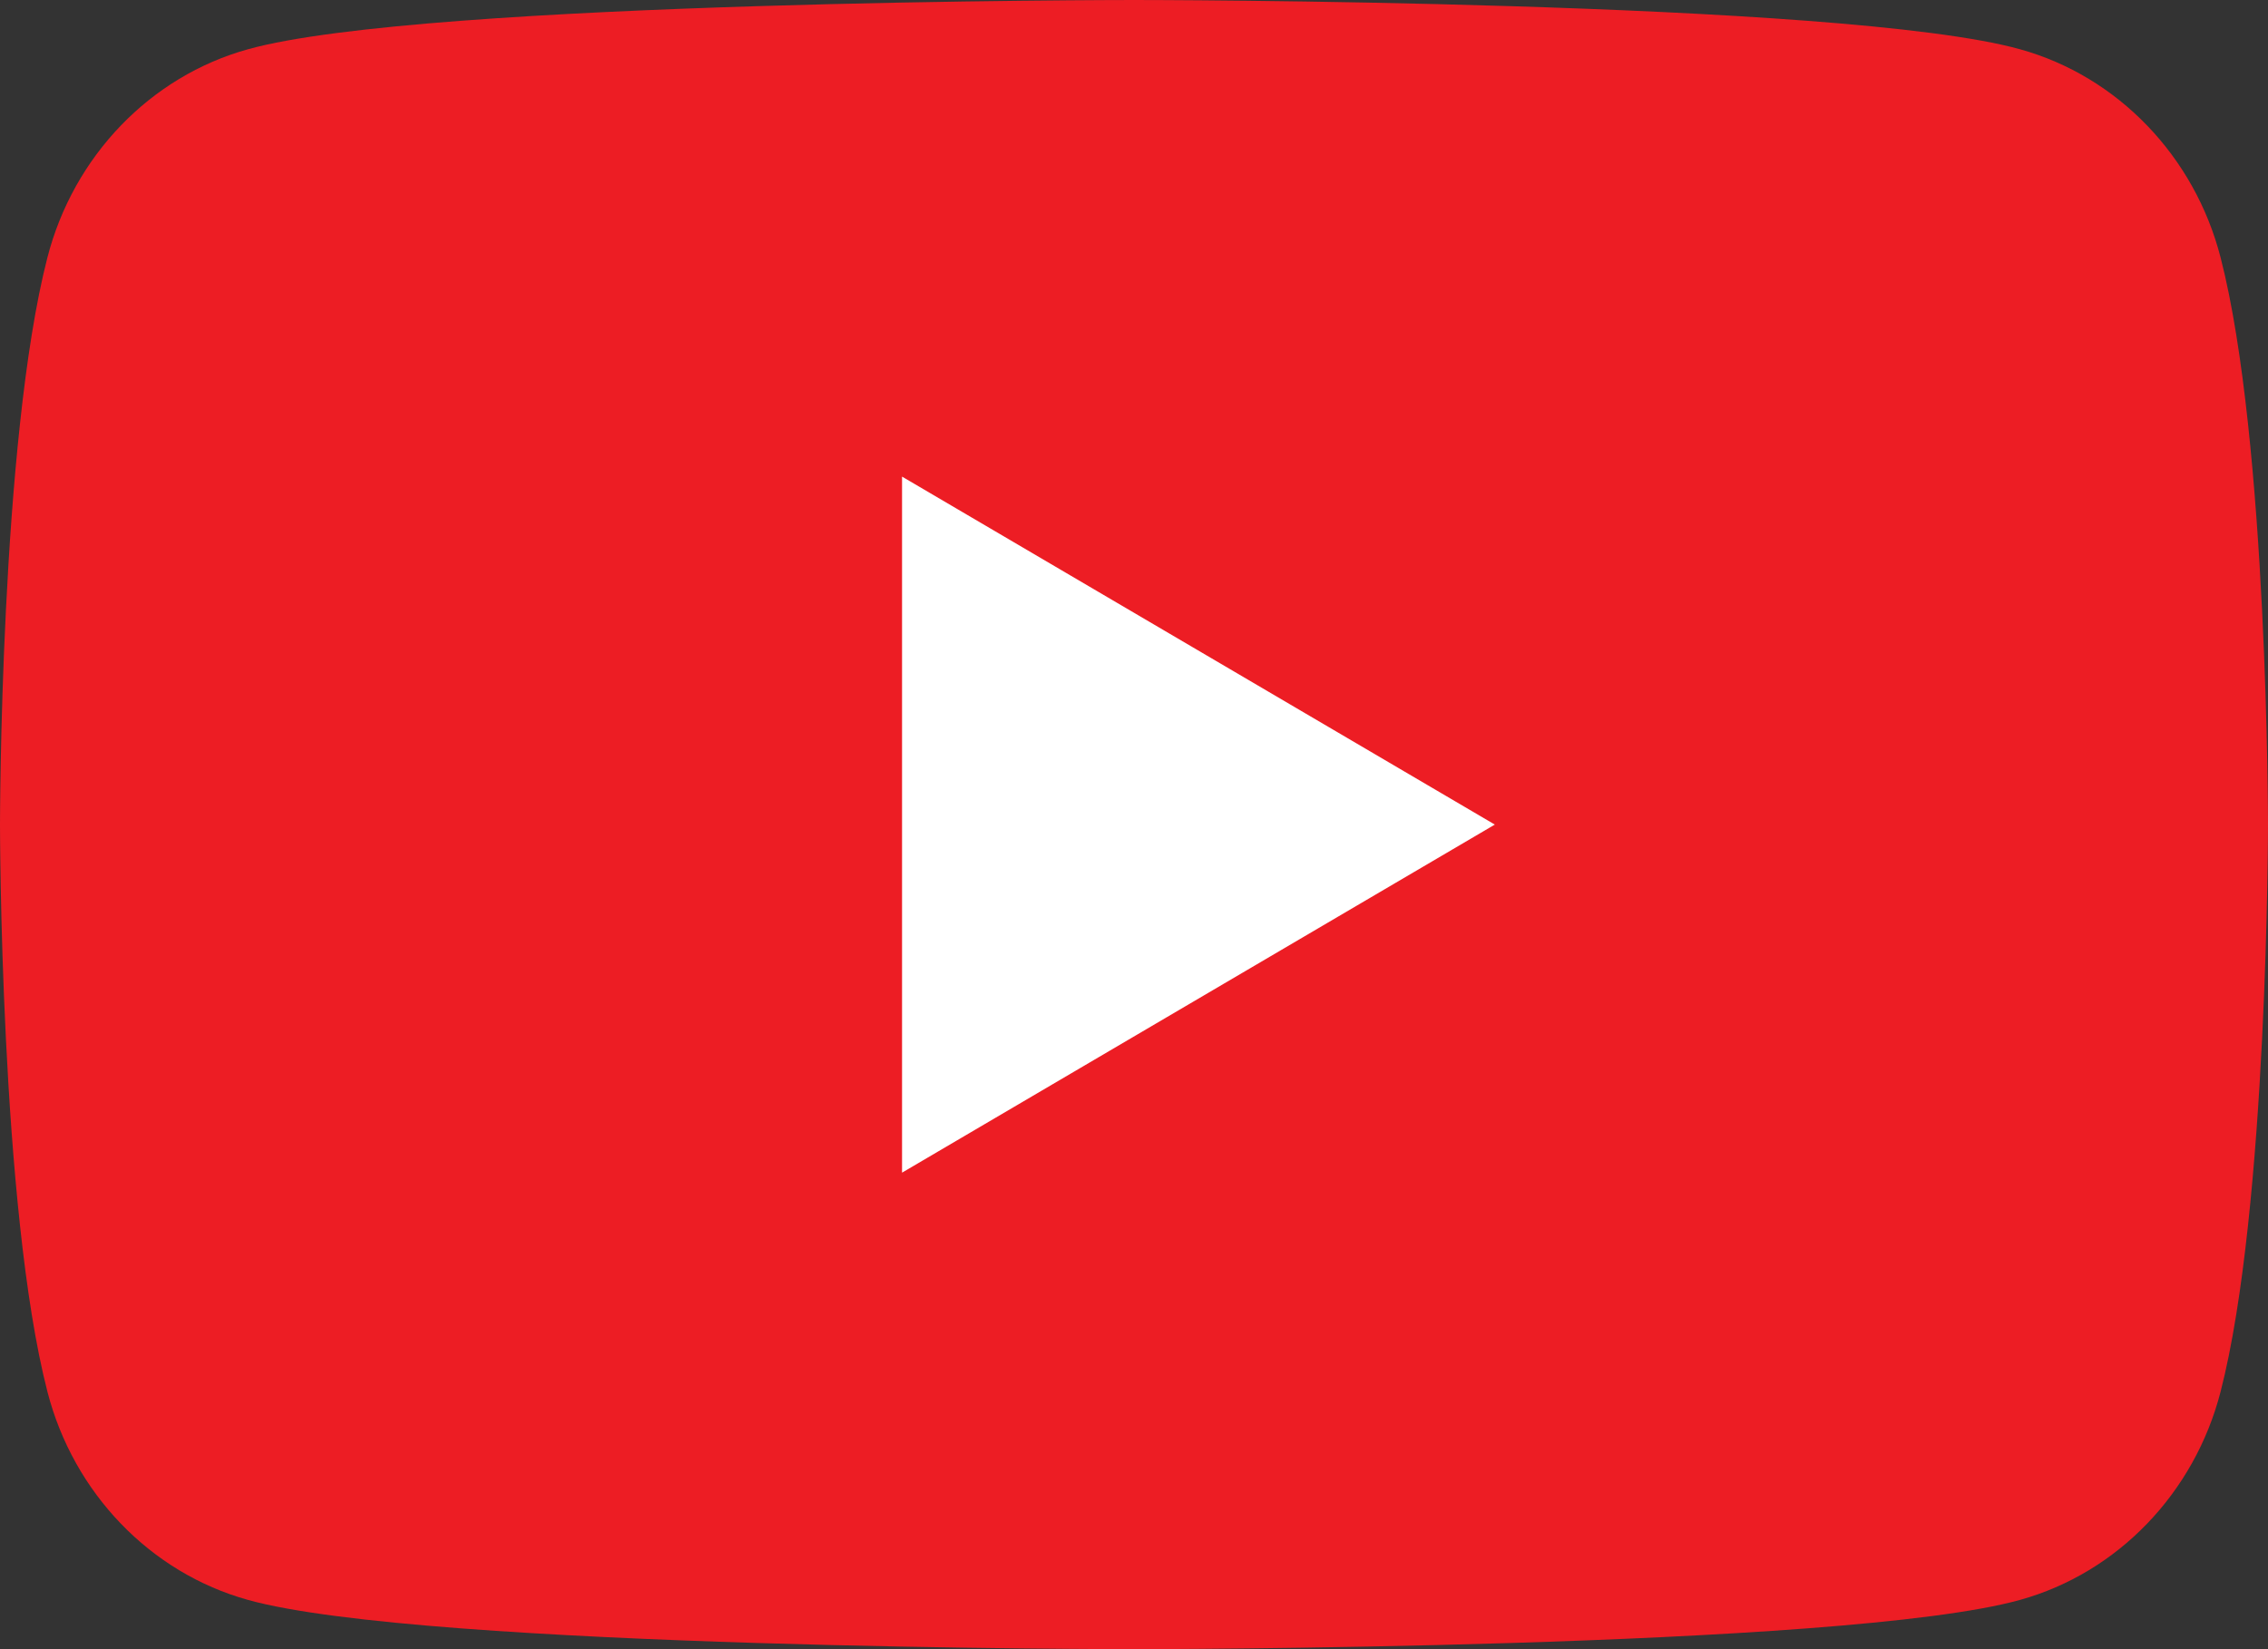 <svg width="22" height="16" viewBox="0 0 22 16" fill="none" xmlns="http://www.w3.org/2000/svg">
<rect x="0" y="0" width="22" height="16" fill="#333333" stroke="none"/>
<g clip-path="url(#clip0_138_385)">
<path d="M21.54 13.502C21.287 14.485 20.542 15.259 19.595 15.522C17.88 16 11 16 11 16C11 16 4.12 16 2.405 15.522C1.458 15.259 0.713 14.485 0.46 13.502C0 11.719 0 8 0 8C0 8 0 4.281 0.46 2.498C0.713 1.515 1.458 0.741 2.405 0.478C4.12 0 11 0 11 0C11 0 17.88 0 19.595 0.478C20.542 0.741 21.287 1.515 21.54 2.498C22 4.281 22 8 22 8C22 8 22 11.719 21.54 13.502Z" fill="#ED1D24"/>
<path d="M8.75 4.624L14.5 8L8.75 11.377V4.624Z" fill="white"/>
</g>
<defs>
<clipPath id="clip0_138_385">
<rect width="22" height="16" fill="white" transform="matrix(1 0 0 -1 0 16)"/>
</clipPath>
</defs>
</svg>
